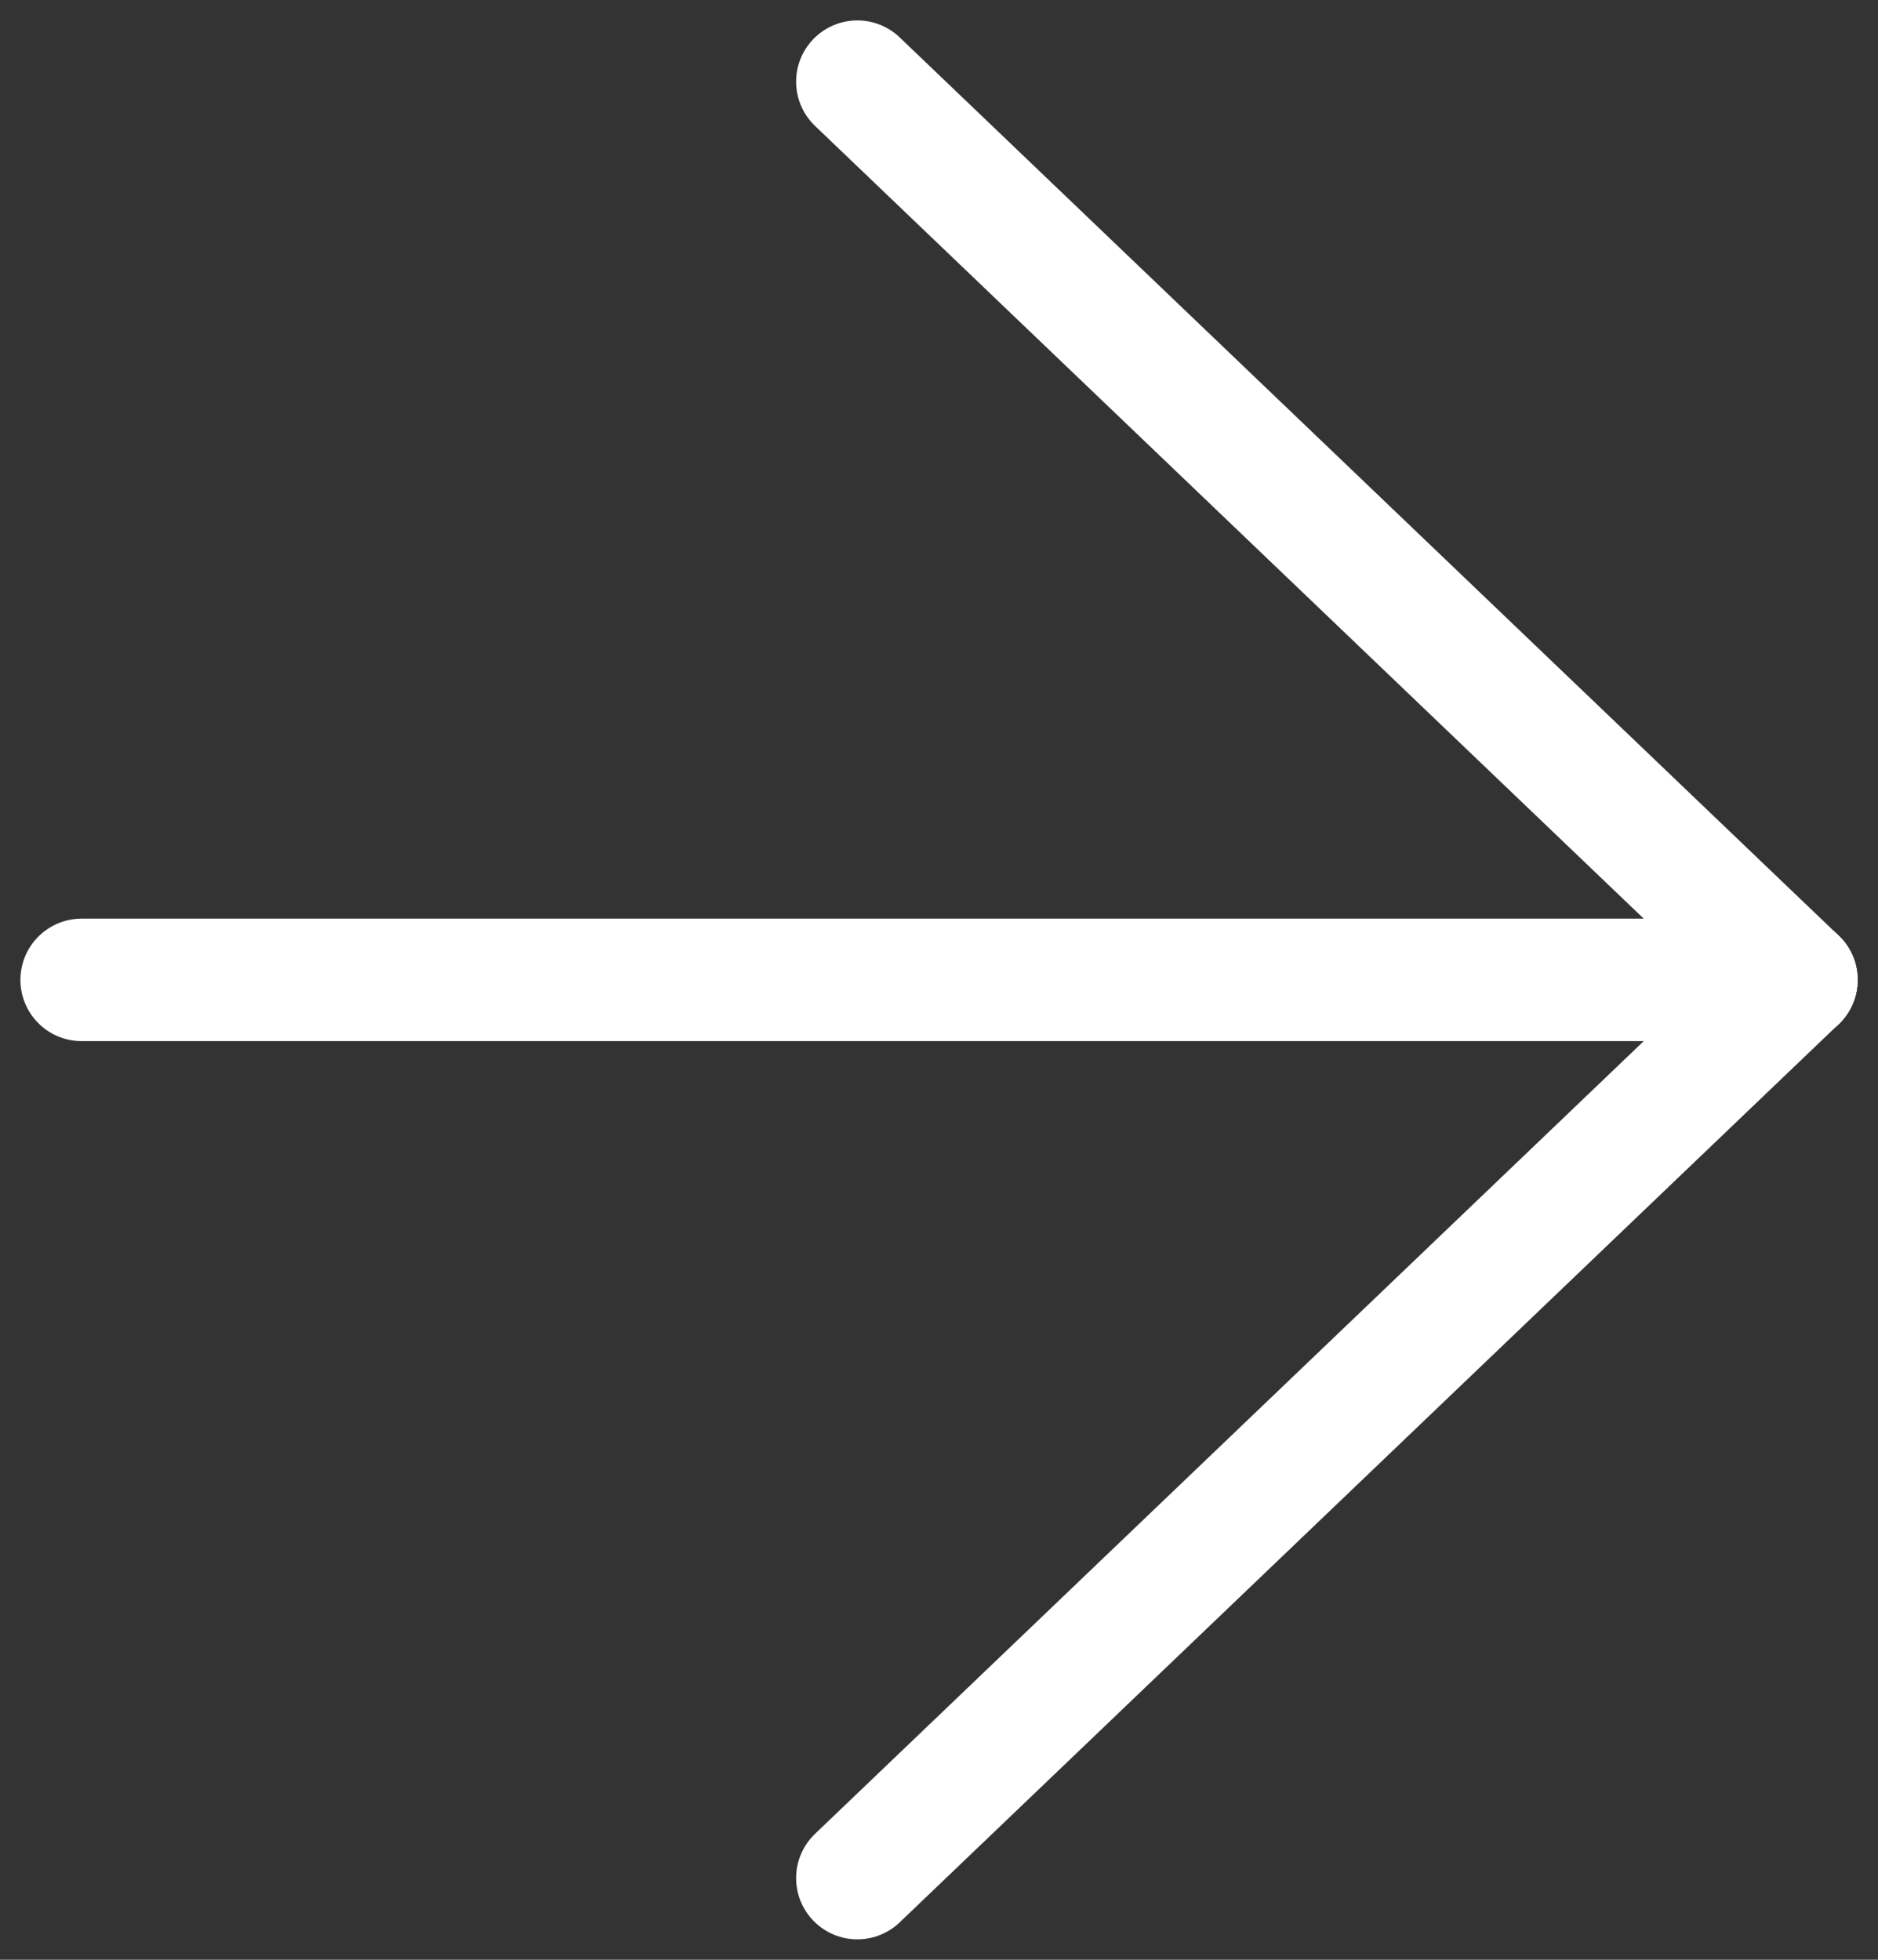 <svg width="23" height="24" viewBox="0 0 23 24" fill="none" xmlns="http://www.w3.org/2000/svg">
<rect x="0" y="0" width="23" height="24" fill="#333333" stroke="none"/>
<path d="M10.5 1L22 12" stroke="white" stroke-width="1.5" stroke-linecap="round"/>
<path d="M10.5 23L22 12" stroke="white" stroke-width="1.5" stroke-linecap="round"/>
<path d="M1 12H22" stroke="white" stroke-width="1.5" stroke-linecap="round"/>
</svg>
